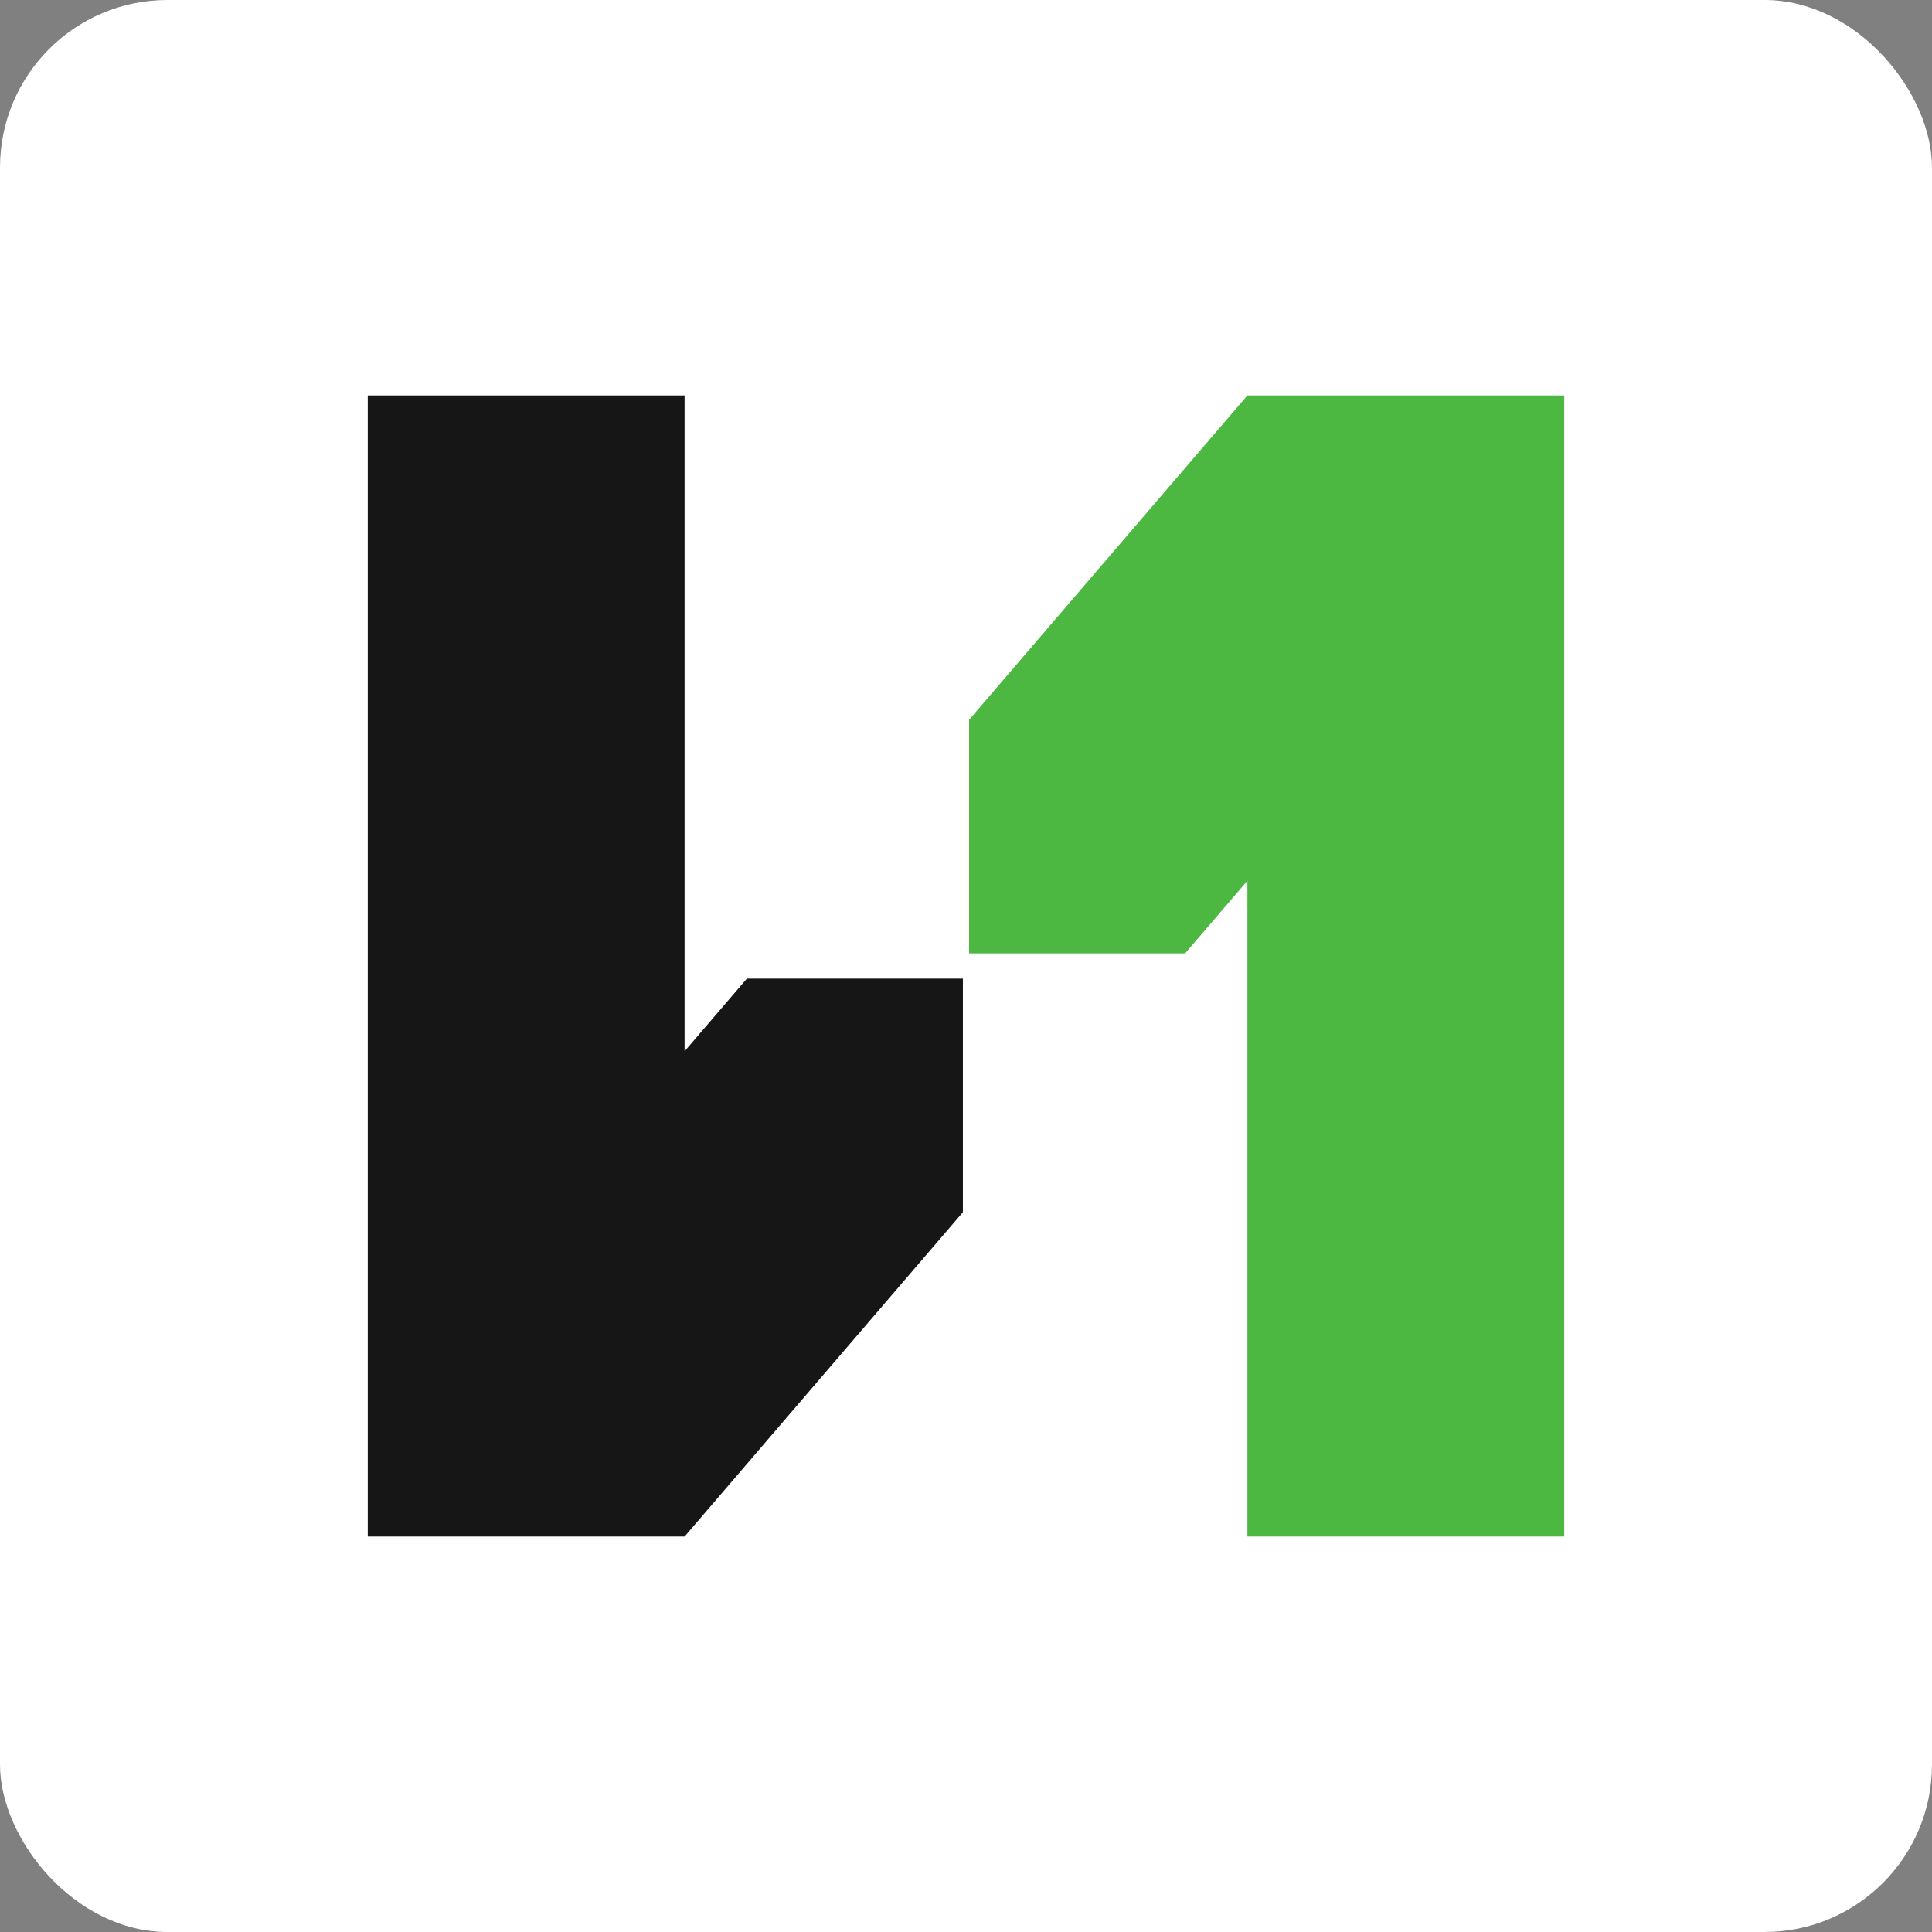 <svg width="173" height="173" viewBox="0 0 173 173" fill="none" xmlns="http://www.w3.org/2000/svg">
<rect x="0" y="0" width="173" height="173" fill="#808080" stroke="none"/>
<g clip-path="url(#clip0_2_16)">
<path d="M173 0H0V173H173V0Z" fill="white"/>
<path d="M66.882 87.628L61.301 94.135V35.41H32.931V137.59H61.301L86.222 108.547V87.63H66.882V87.628Z" fill="#161616"/>
<path d="M106.118 85.372L111.699 78.865V137.59H140.069V35.41H111.699L86.777 64.455V85.372H106.118Z" fill="#4CB741"/>
</g>
<defs>
<clipPath id="clip0_2_16">
<rect width="173" height="173" rx="15" fill="white"/>
</clipPath>
</defs>
</svg>
